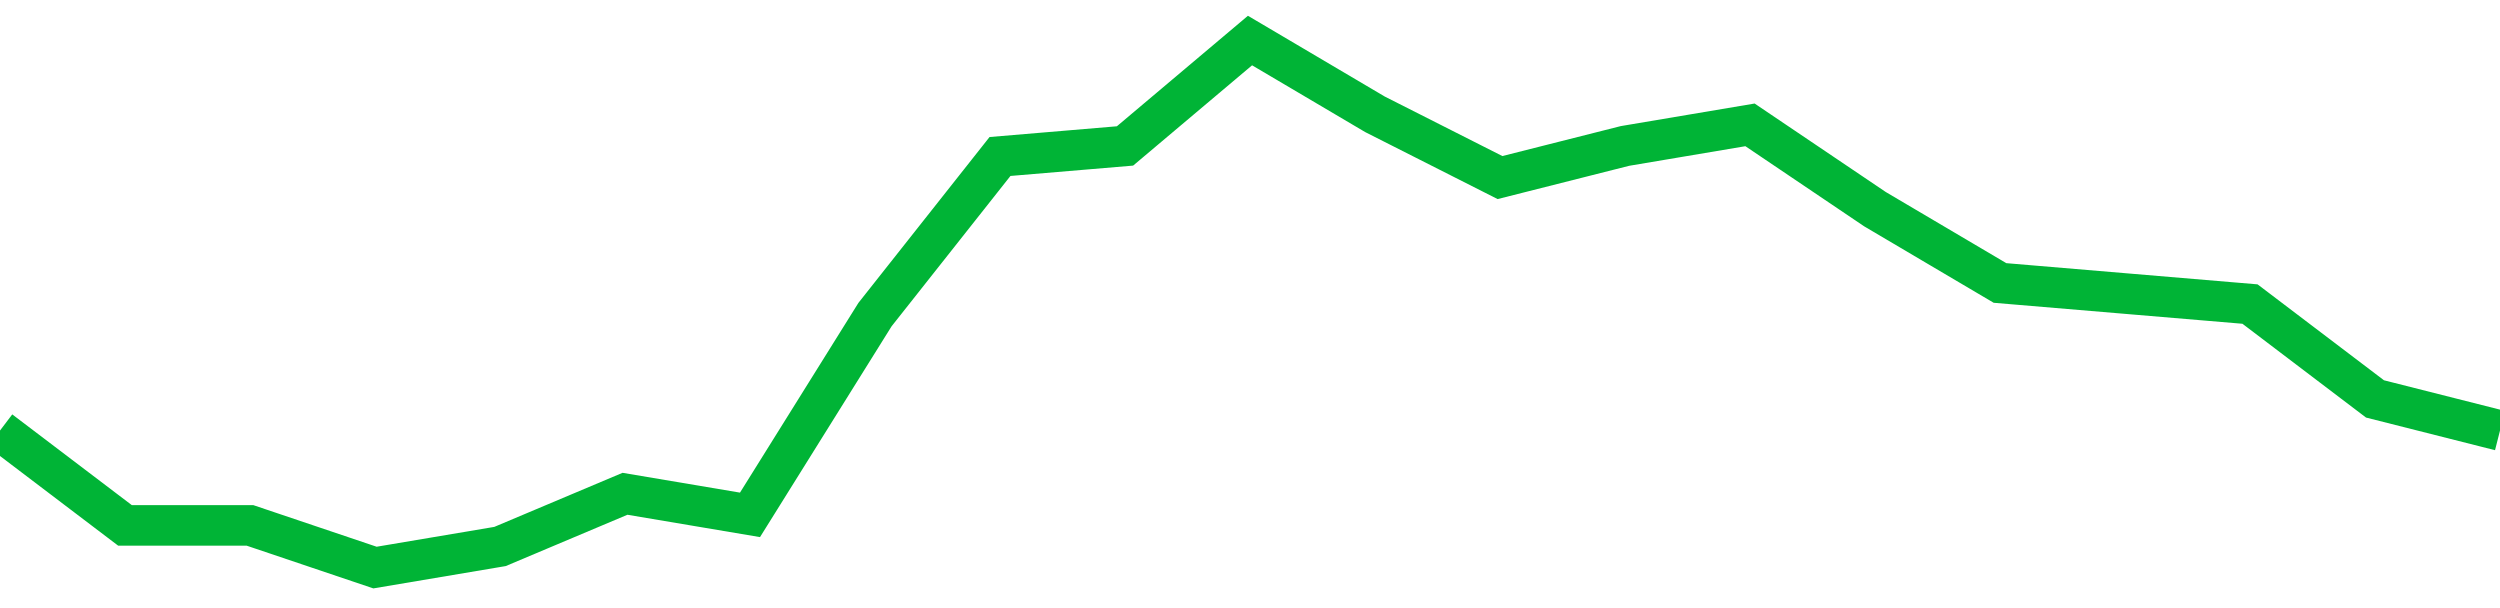 <!-- Generated with https://github.com/jxxe/sparkline/ --><svg viewBox="0 0 185 45" class="sparkline" xmlns="http://www.w3.org/2000/svg"><path class="sparkline--fill" d="M 0 31.86 L 0 31.86 L 9.25 38.88 L 18.5 38.88 L 27.75 42 L 37 40.44 L 46.25 36.54 L 55.5 38.1 L 64.75 23.28 L 74 11.58 L 83.25 10.8 L 92.5 3 L 101.75 8.46 L 111 13.14 L 120.25 10.8 L 129.5 9.24 L 138.75 15.48 L 148 20.94 L 157.25 21.72 L 166.5 22.5 L 175.75 29.52 L 185 31.86 V 45 L 0 45 Z" stroke="none" fill="none" ></path><path class="sparkline--line" d="M 0 31.86 L 0 31.86 L 9.25 38.88 L 18.5 38.88 L 27.75 42 L 37 40.44 L 46.25 36.54 L 55.5 38.1 L 64.75 23.28 L 74 11.58 L 83.25 10.8 L 92.5 3 L 101.75 8.46 L 111 13.14 L 120.25 10.8 L 129.5 9.24 L 138.75 15.48 L 148 20.94 L 157.25 21.72 L 166.5 22.5 L 175.75 29.52 L 185 31.86" fill="none" stroke-width="3" stroke="#00B436" ></path></svg>